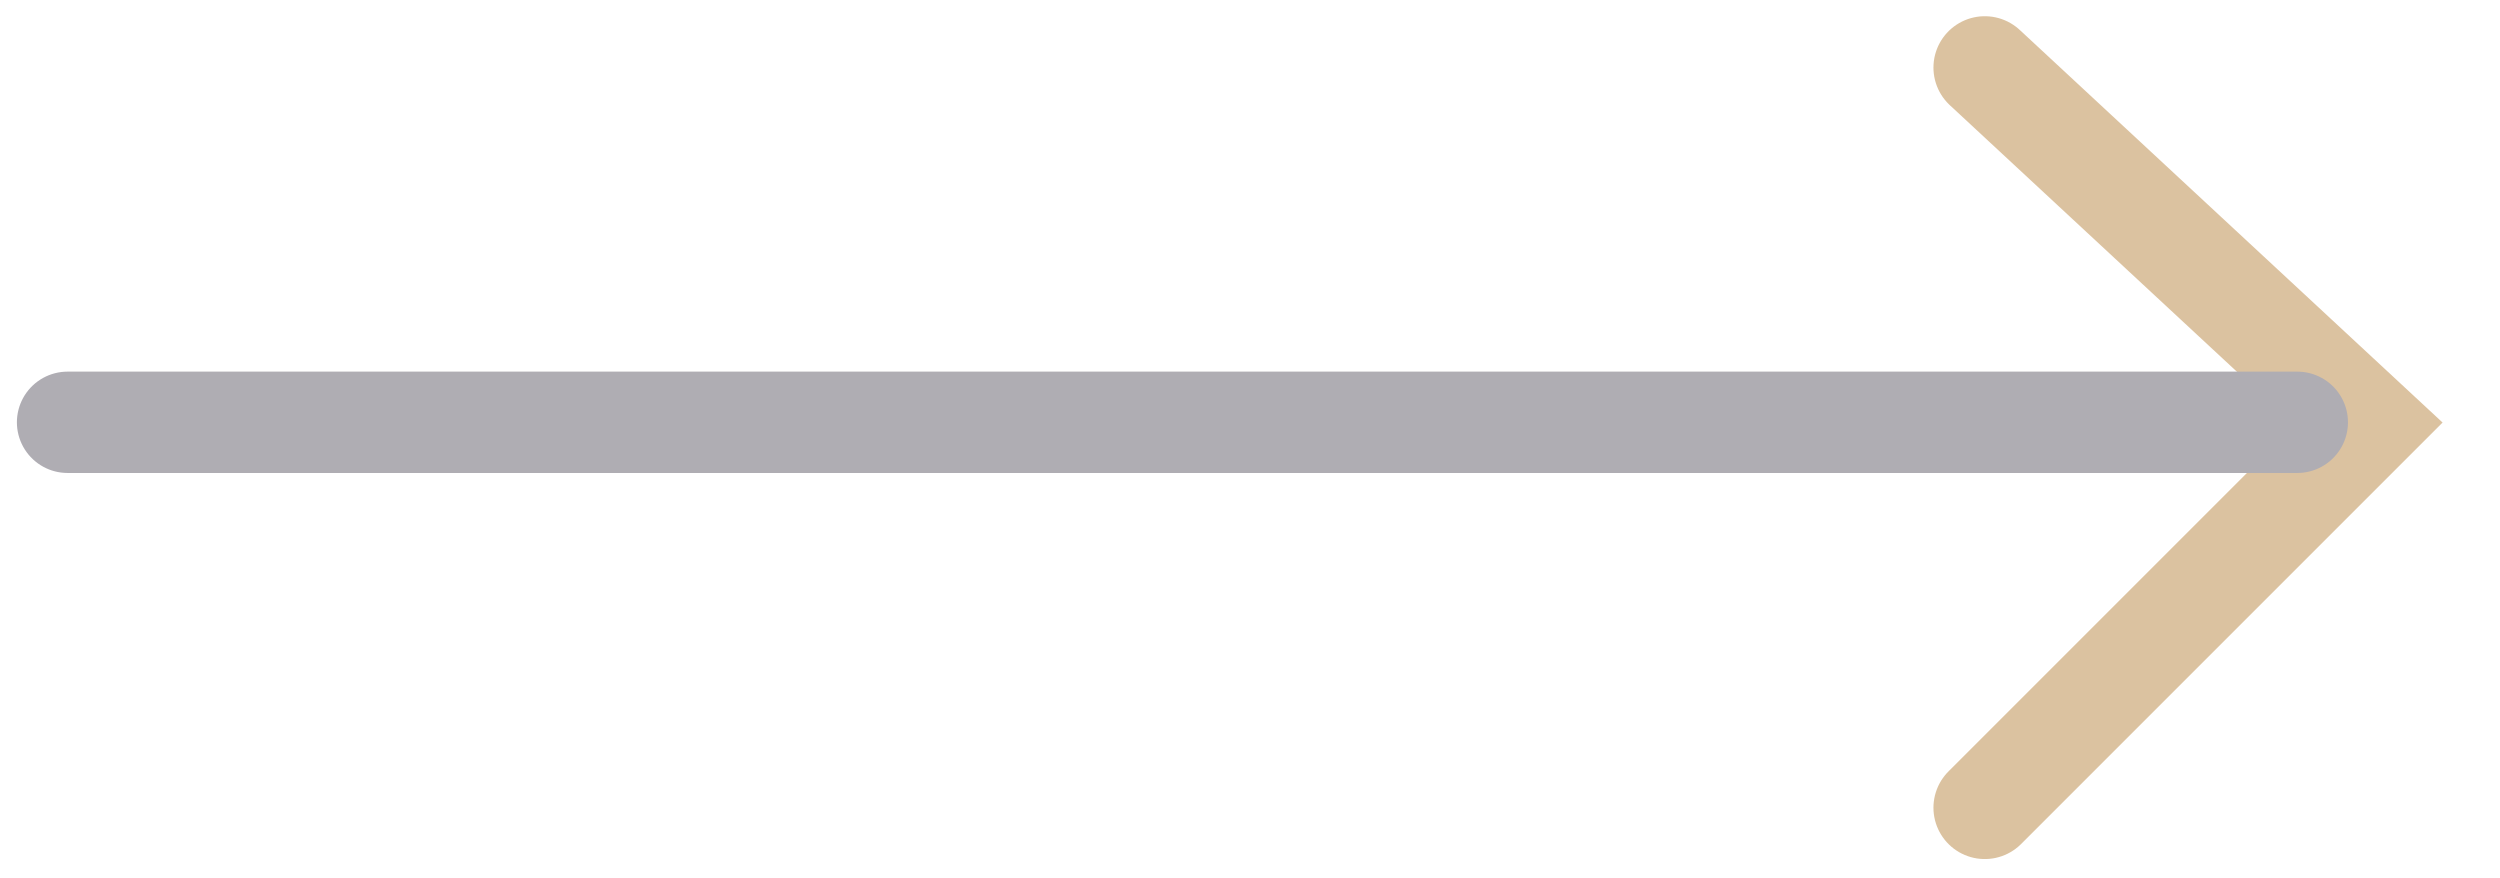 <svg width="37" height="13" viewBox="0 0 37 13" fill="none" xmlns="http://www.w3.org/2000/svg">
<g opacity="0.4">
<path d="M29.375 1L35.055 6.274L29.375 11.954" stroke="#A66711" stroke-width="1.52" stroke-linecap="round"/>
<path d="M34 6.25L1 6.25" stroke="#383142" stroke-width="1.5" stroke-linecap="round"/>
</g>
</svg>